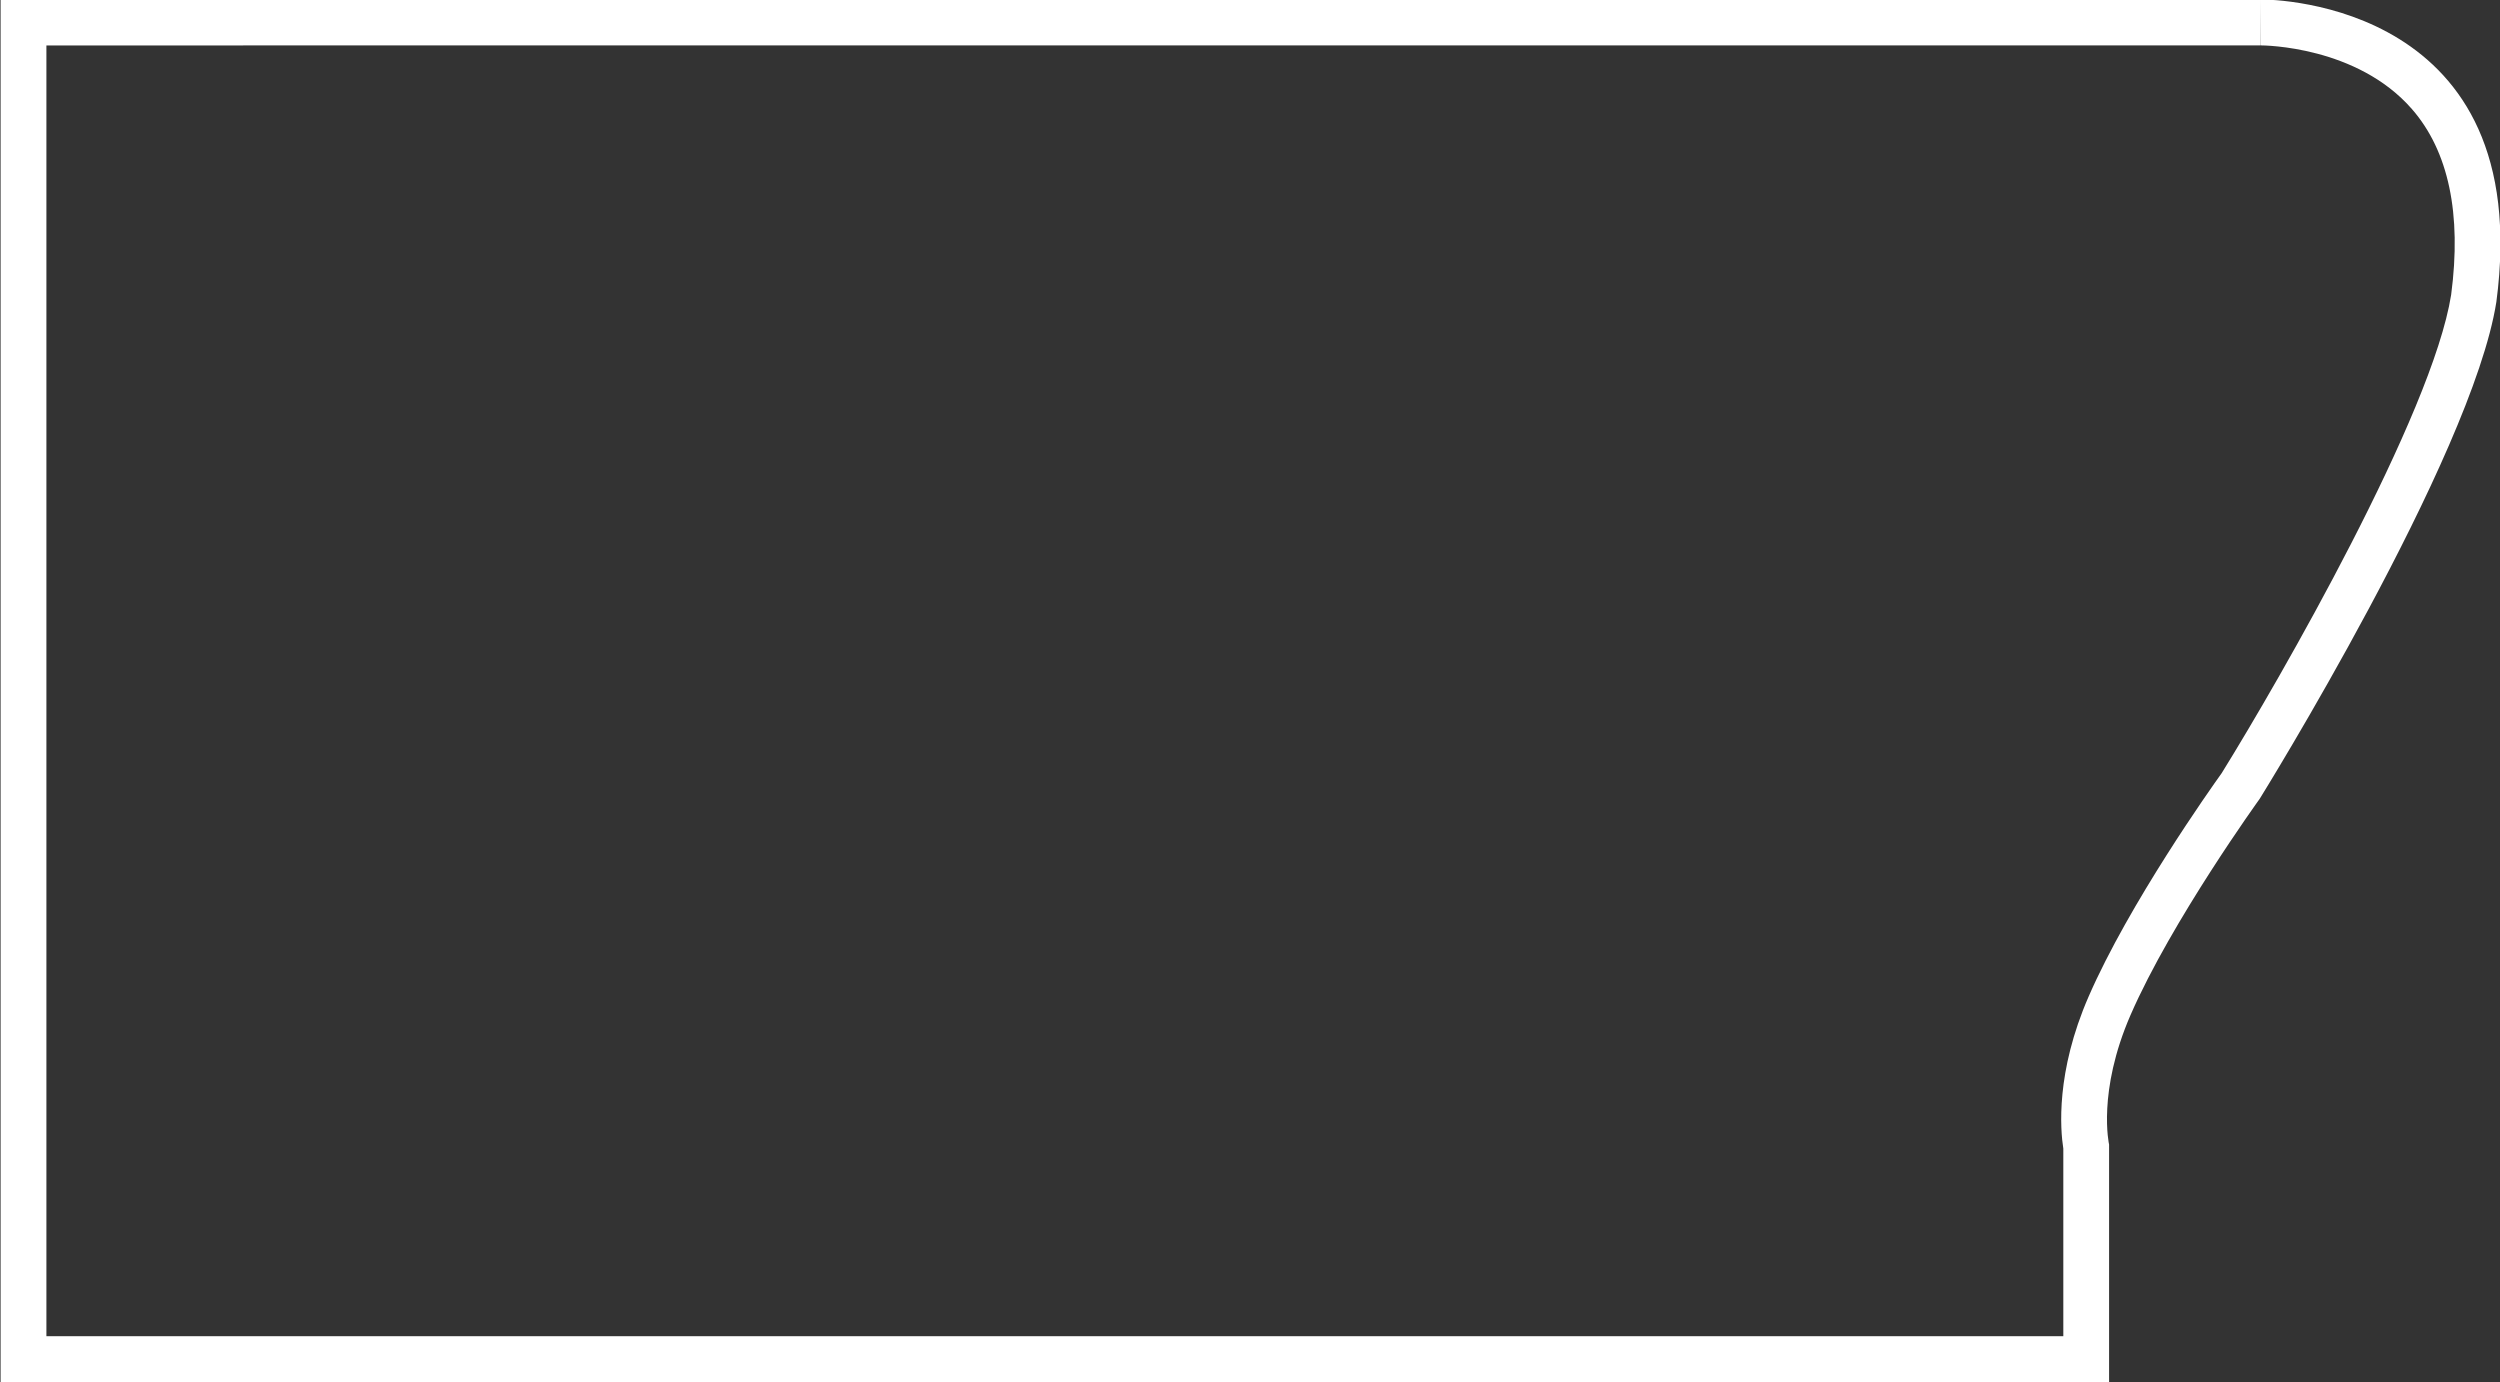 <svg xmlns="http://www.w3.org/2000/svg" xmlns:xlink="http://www.w3.org/1999/xlink" preserveAspectRatio="xMidYMid" width="54.25" height="30" viewBox="0 0 54.25 30">
  <rect x="0" y="0" width="54.25" height="30" fill="#333333" stroke="none"/>
  <defs>
    <style>
      .cls-1 {
        fill: #fff;
        fill-rule: evenodd;
      }
    </style>
  </defs>
  <path d="M49.052,-0.012 L49.052,0.985 C49.137,0.985 51.148,1.001 52.339,2.367 C53.136,3.281 53.421,4.645 53.190,6.396 C52.782,8.983 49.475,14.739 48.210,16.778 C47.984,17.093 46.206,19.600 45.324,21.623 C44.606,23.269 44.709,24.511 44.774,24.924 L44.774,28.995 L1.007,28.995 L1.007,0.986 L49.048,0.985 L49.052,-0.012 M49.052,-0.012 C49.041,-0.012 49.035,-0.012 49.035,-0.012 L0.013,-0.012 L0.013,29.993 L45.767,29.993 L45.767,24.836 C45.767,24.836 45.506,23.694 46.234,22.023 C47.124,19.981 49.035,17.335 49.035,17.335 C49.035,17.335 53.640,9.923 54.171,6.552 C55.027,0.087 49.398,-0.012 49.052,-0.012 L49.052,-0.012 Z" class="cls-1"/>
</svg>
